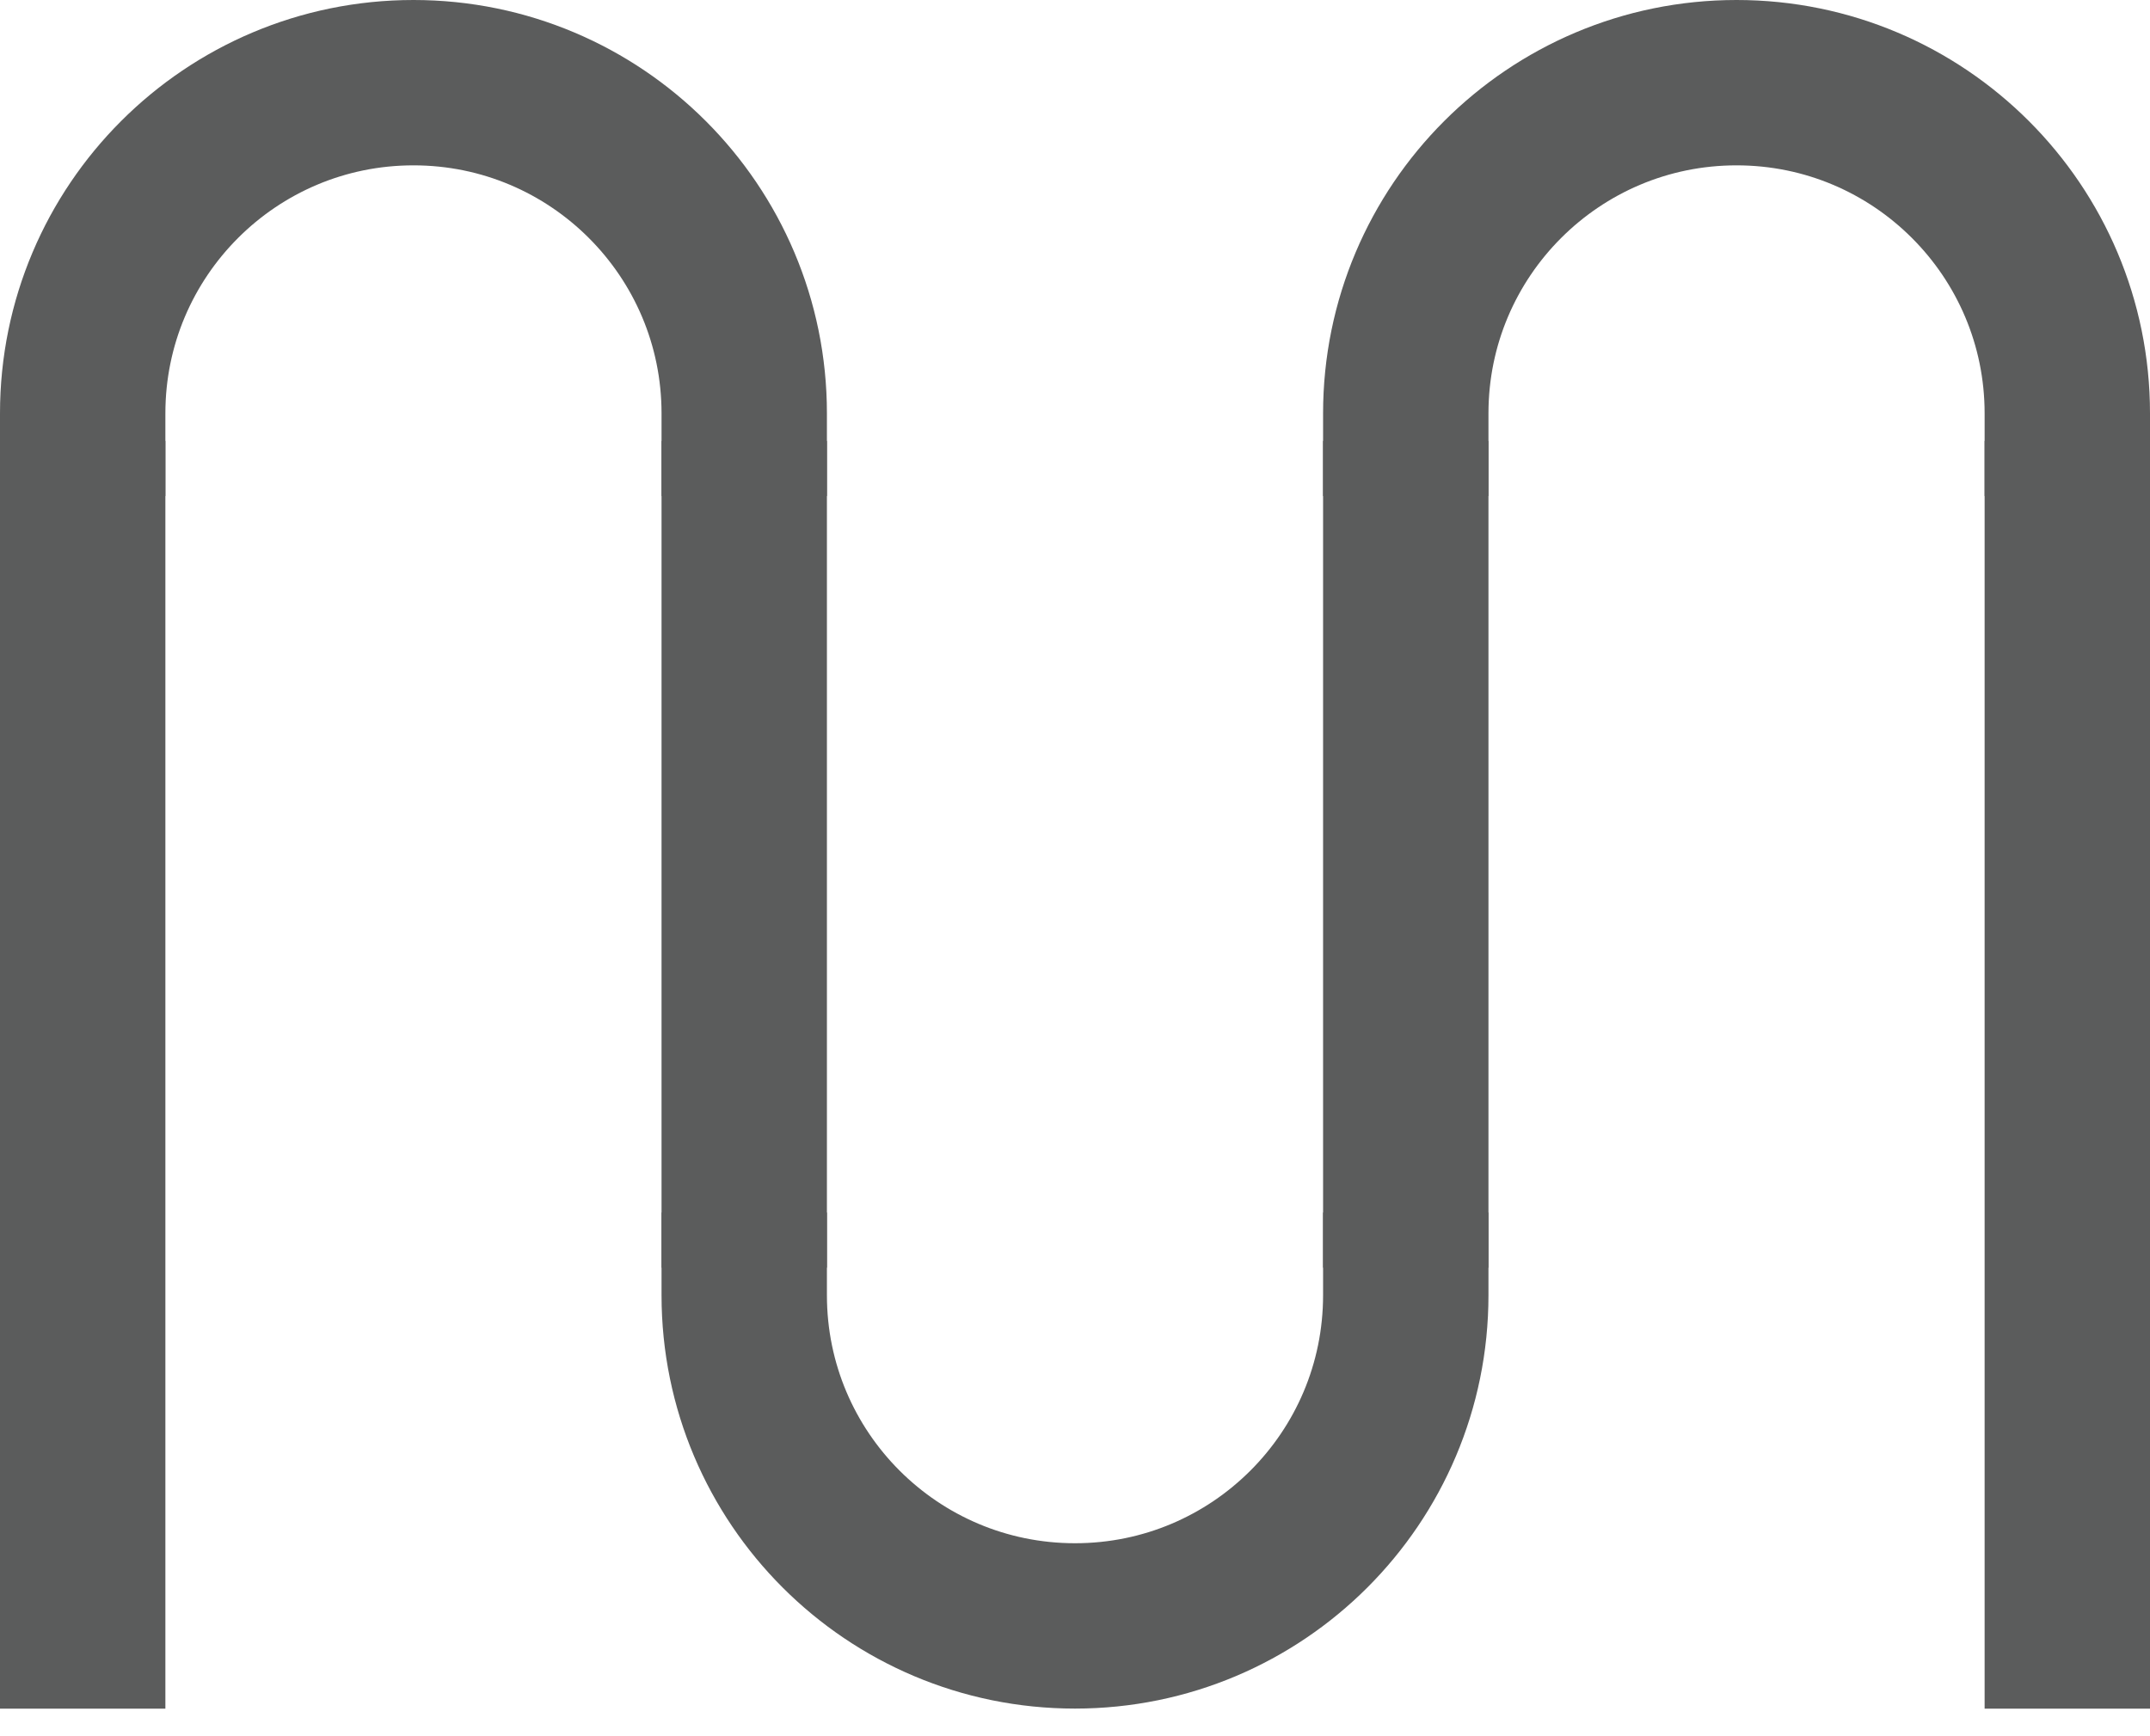 <svg width="26" height="21" viewBox="0 0 26 21" fill="none" xmlns="http://www.w3.org/2000/svg">
<path d="M1 19.667V6.333M9 6.333V14.334M17 6.333V14.334M25 19.667V6.333" stroke="#5B5C5C" stroke-width="2" stroke-linecap="square" stroke-linejoin="round"/>
<path d="M9 5C9 2.791 7.209 1 5 1C2.791 1 1 2.791 1 5" stroke="#5B5C5C" stroke-width="2" stroke-linecap="square"/>
<path d="M9 15.666C9 17.876 10.791 19.666 13 19.666C15.209 19.666 17 17.876 17 15.666" stroke="#5B5C5C" stroke-width="2" stroke-linecap="square"/>
<path d="M25 5C25 2.791 23.209 1 21 1C18.791 1 17 2.791 17 5" stroke="#5B5C5C" stroke-width="2" stroke-linecap="square"/>
</svg>
